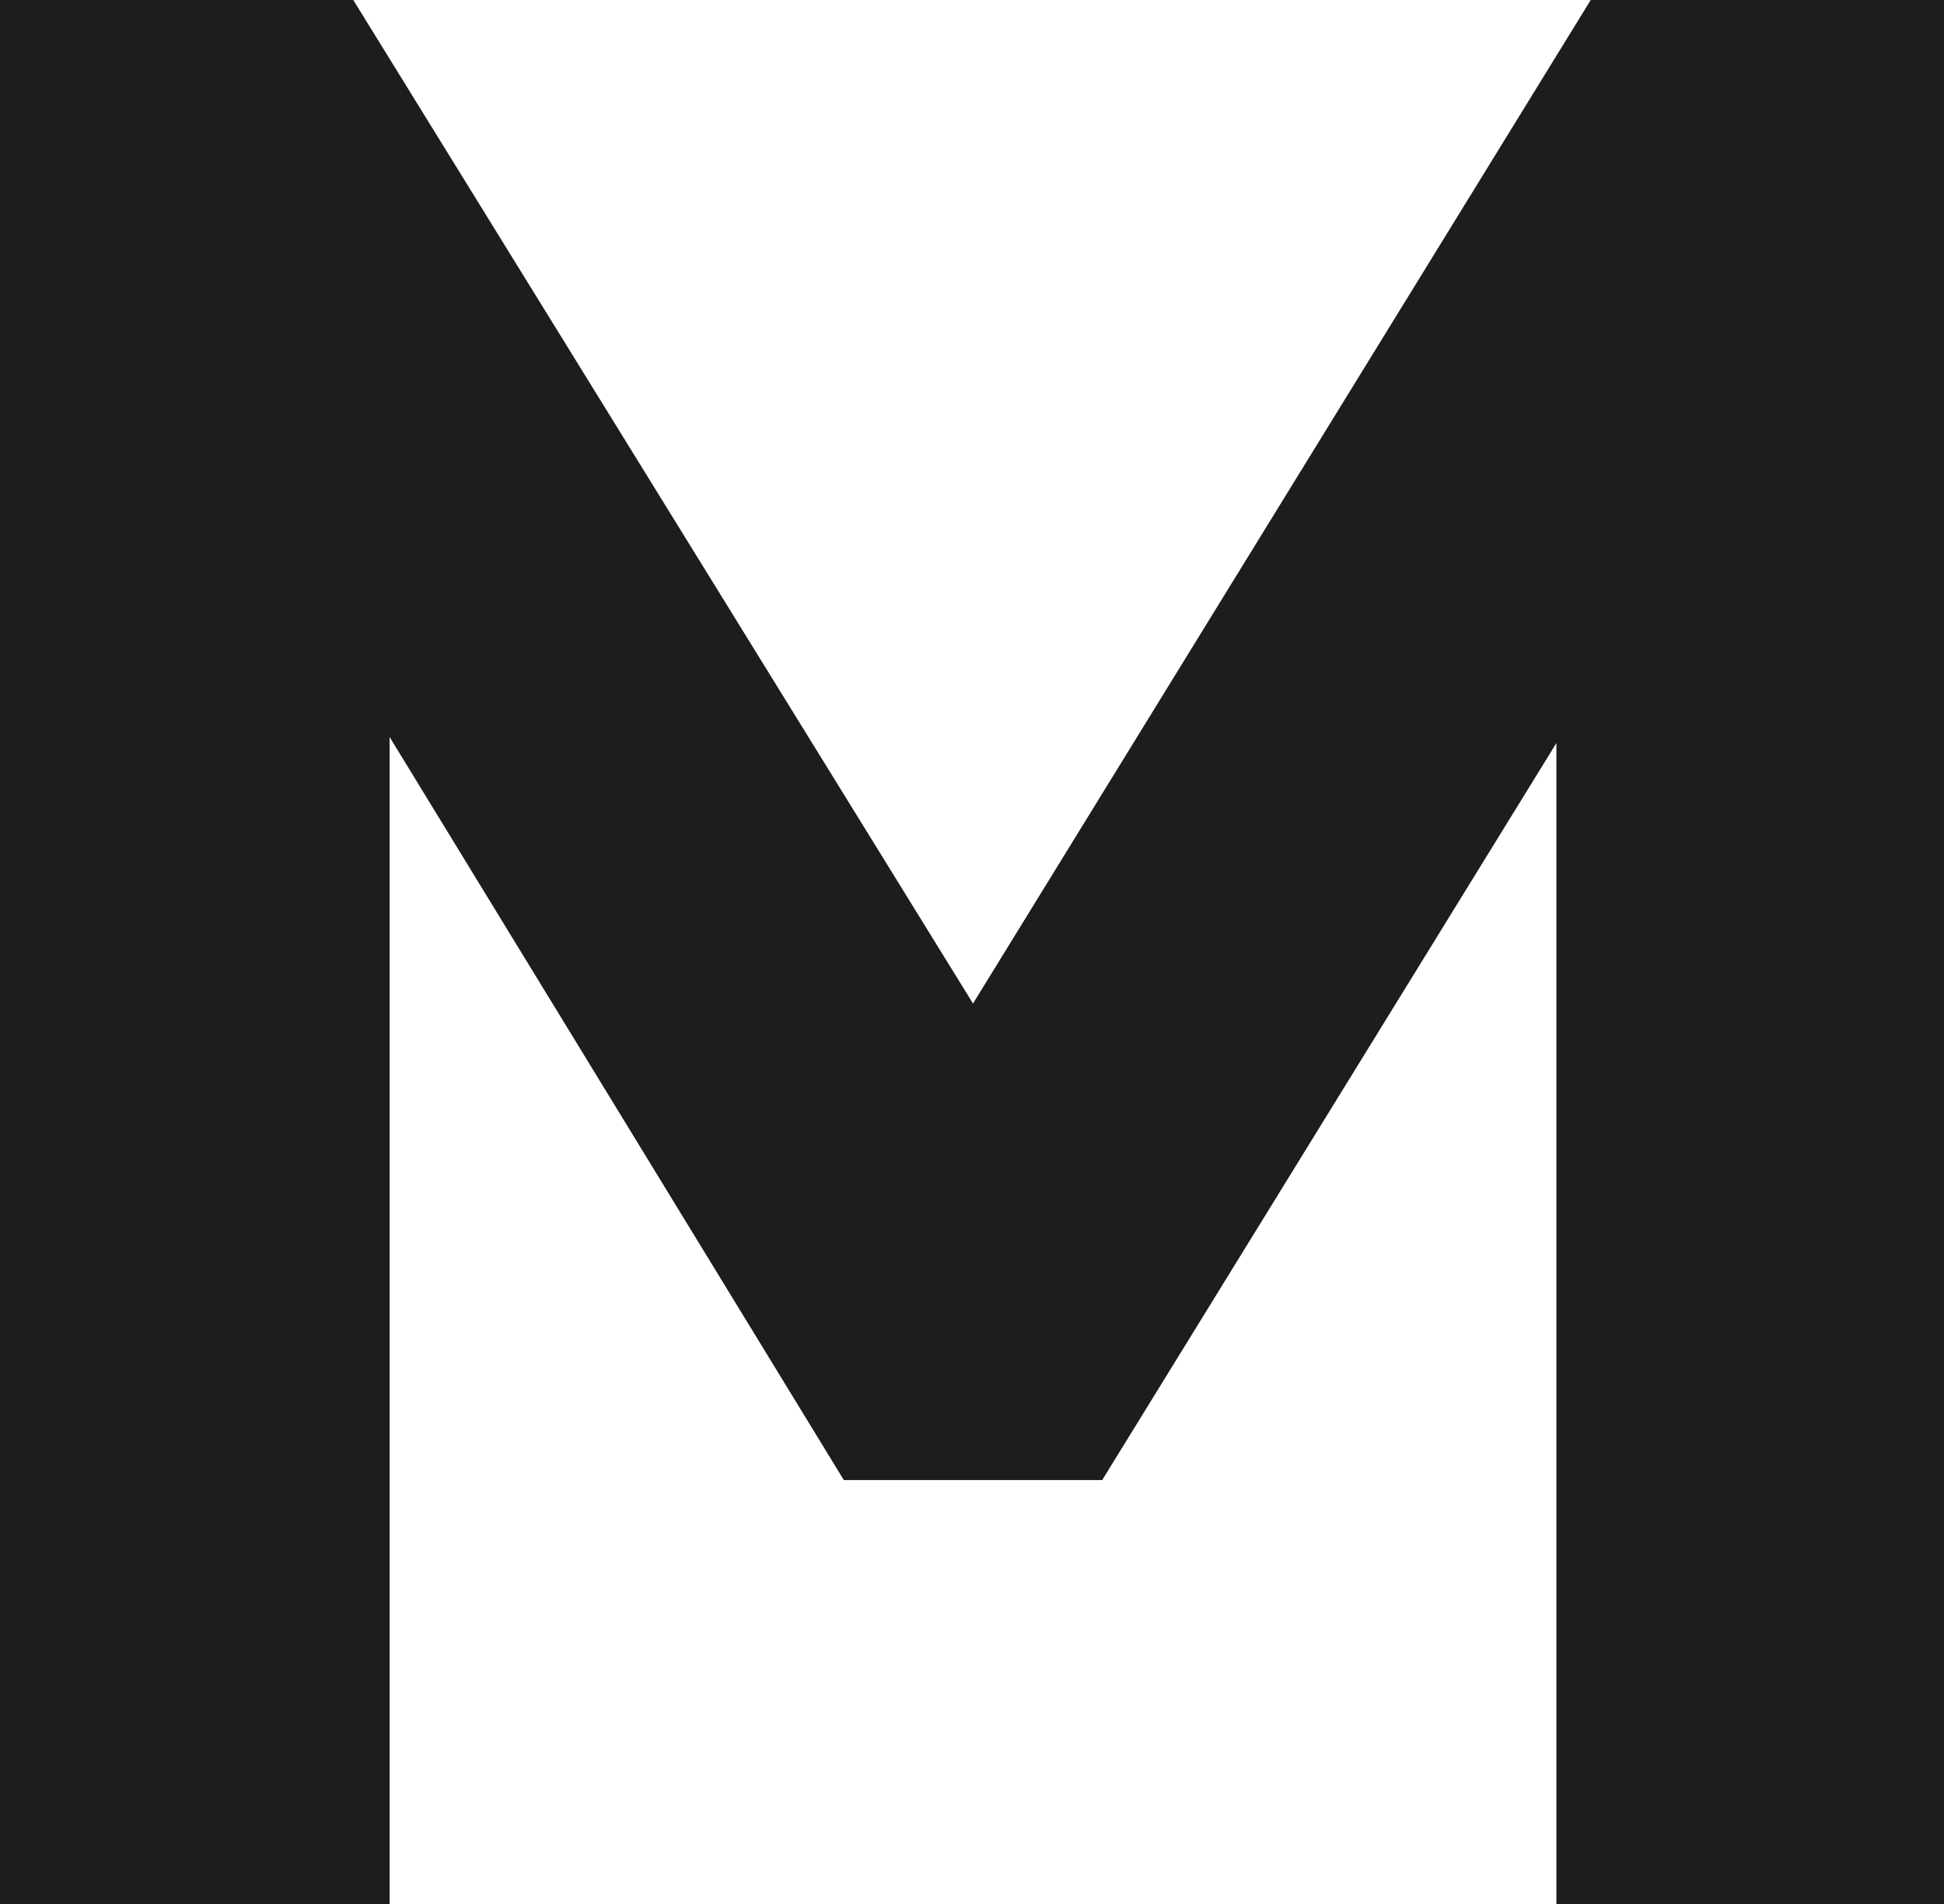 <?xml version="1.0" encoding="UTF-8"?>
<svg id="Ebene_1" xmlns="http://www.w3.org/2000/svg" version="1.1" viewBox="0 0 96.3 94.3">
  <!-- Generator: Adobe Illustrator 29.1.0, SVG Export Plug-In . SVG Version: 2.1.0 Build 142)  -->
  <defs>
    <style>
      .st0 {
        fill: #1d1d1b;
      }
    </style>
  </defs>
  <polygon class="st0" points="78.8 0 48.2 49.7 17.5 0 0 0 0 94.3 19.3 94.3 19.3 36.5 41.8 73.3 54.6 73.3 77.1 36.8 77.1 94.3 96.3 94.3 96.3 0 78.8 0"/>
</svg>